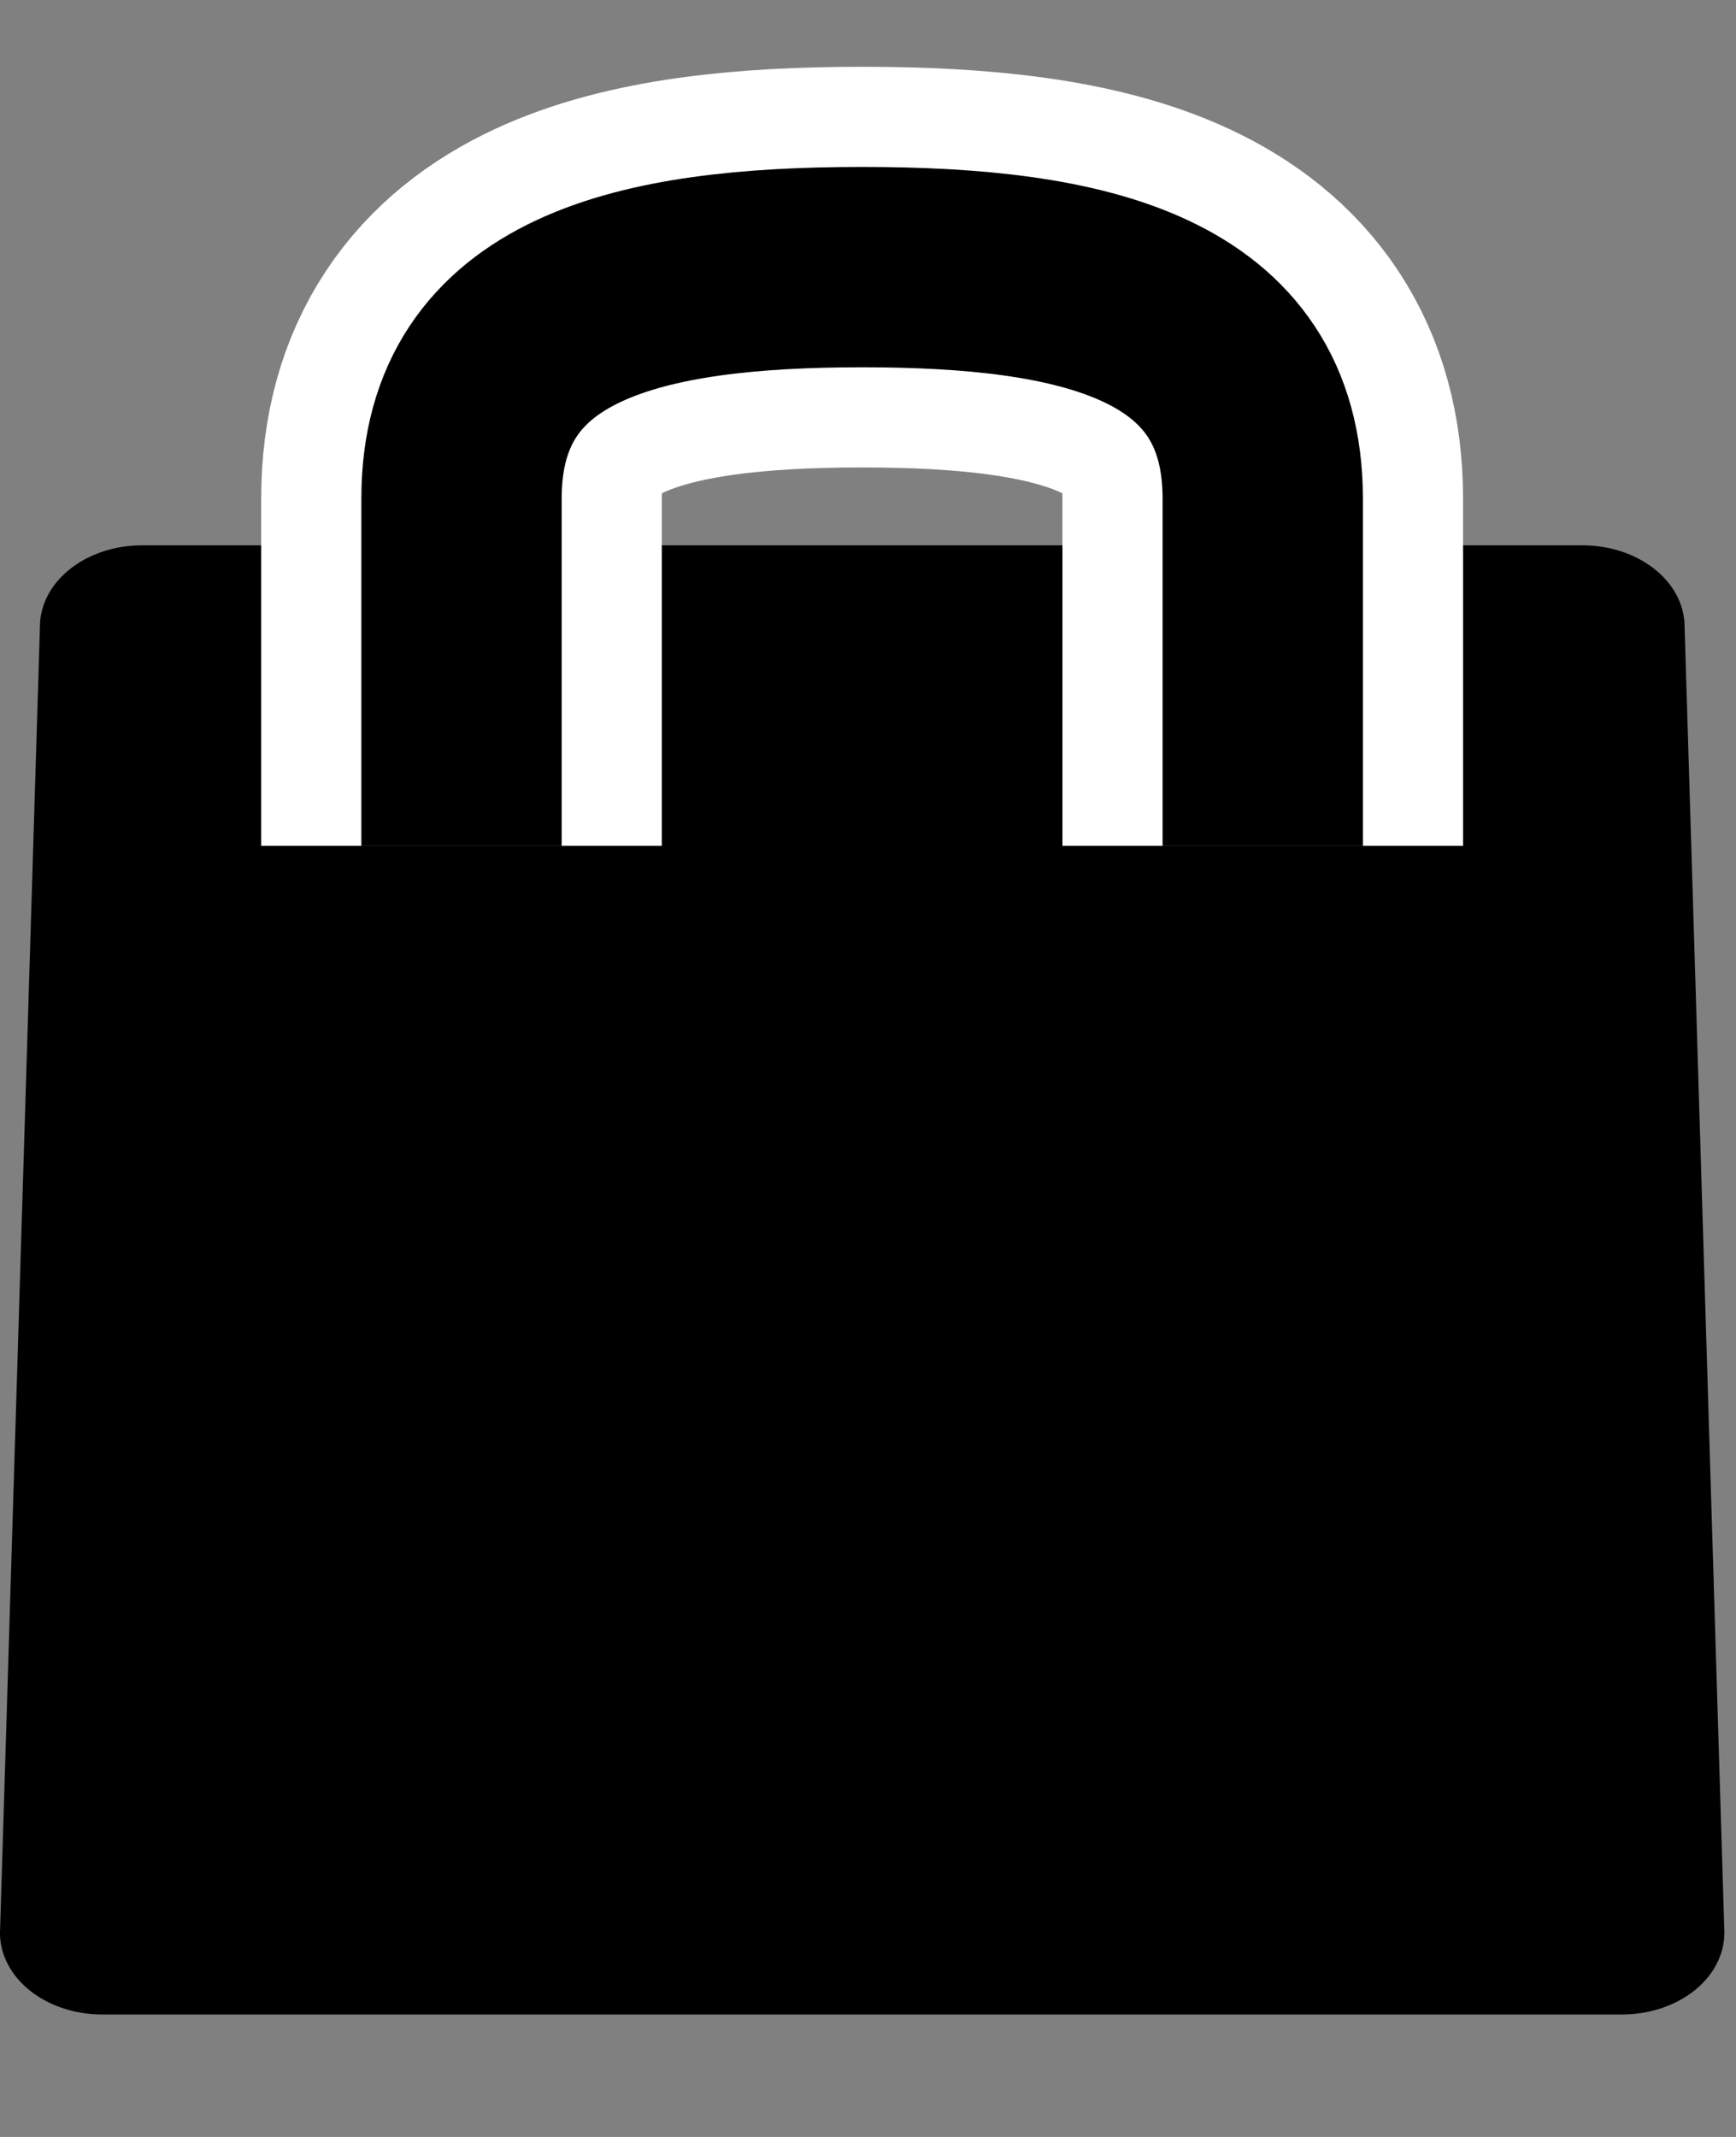 <svg xmlns="http://www.w3.org/2000/svg" xmlns:xlink="http://www.w3.org/1999/xlink" width="13" height="16" viewBox="0 0 13 16">
    <rect x="0" y="0" width="13" height="16" fill="#808080" stroke="none"/>
    <defs>
        <path id="f7rq9a8jfa" d="M3.456 6.333v-2.6C3.456 2.297 4.8 2 6.456 2s3 .297 3 1.733v2.6"/>
    </defs>
    <g fill="none" fill-rule="evenodd">
        <g>
            <g>
                <path d="M0 0H13V15H0z" transform="translate(-1071 -331) translate(1071 331)"/>
                <path fill="#000" d="M12.912 14.438c.011.168-.064.332-.209.454s-.346.191-.556.191H.764c-.21 0-.41-.069-.555-.191-.144-.122-.22-.286-.208-.454L.3 4.66c.022-.323.357-.577.763-.577H11.85c.406 0 .742.253.764.577l.298 9.778z" transform="translate(-1071 -331) translate(1071 331)"/>
                <g transform="translate(-1071 -331) translate(1071 331)">
                    <use stroke="#FFF" stroke-width="3" xlink:href="#f7rq9a8jfa"/>
                    <use stroke="#000" stroke-width="1.5" xlink:href="#f7rq9a8jfa"/>
                </g>
            </g>
        </g>
    </g>
</svg>

